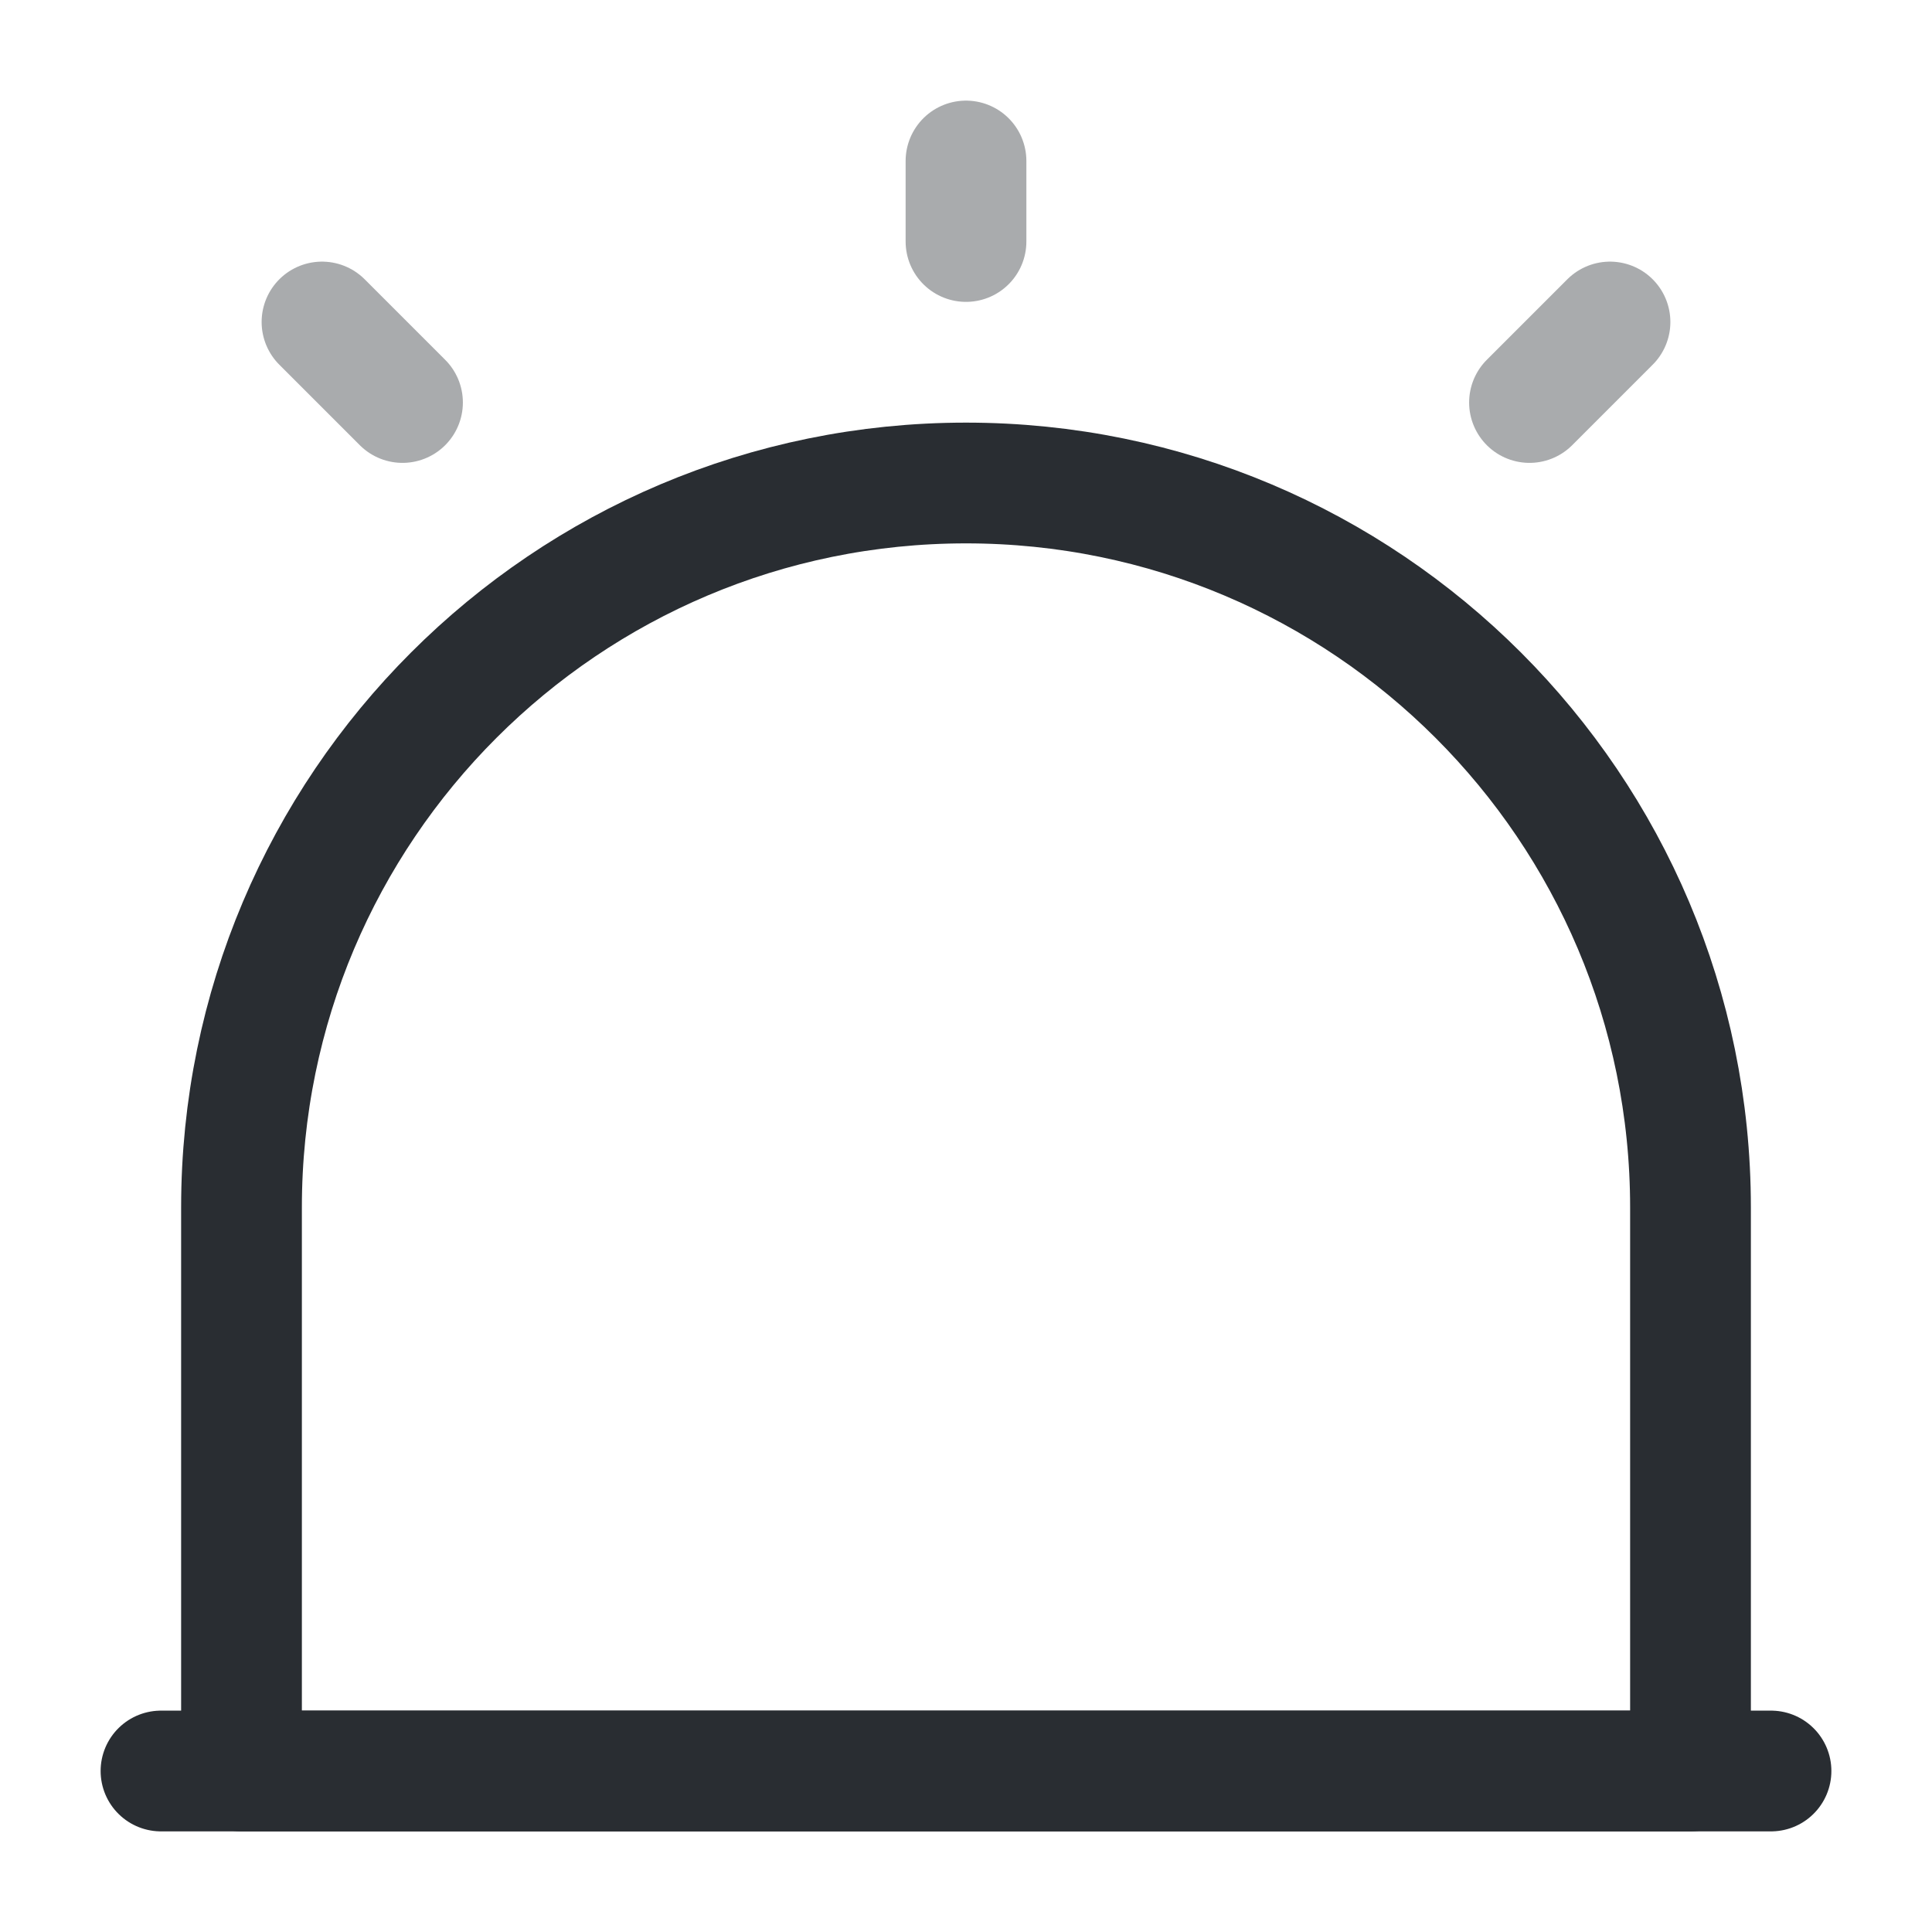 <?xml version="1.0" encoding="utf-8"?><!-- Uploaded to: SVG Repo, www.svgrepo.com, Generator: SVG Repo Mixer Tools -->
<svg width="800px" height="800px" viewBox="0 0 24 24" fill="none" xmlns="http://www.w3.org/2000/svg">
<path d="M2 22H22" stroke="#292D32" stroke-width="1.5" stroke-linecap="round" stroke-linejoin="round"/>
<path d="M12 6C7.03 6 3 10.03 3 15V22H21V15C21 10.03 16.97 6 12 6Z" stroke="#292D32" stroke-width="1.5" stroke-linecap="round" stroke-linejoin="round"/>
<path opacity="0.4" d="M12 2V3" stroke="#292D32" stroke-width="1.5" stroke-linecap="round" stroke-linejoin="round"/>
<path opacity="0.4" d="M4 4L5 5" stroke="#292D32" stroke-width="1.5" stroke-linecap="round" stroke-linejoin="round"/>
<path opacity="0.4" d="M20 4L19 5" stroke="#292D32" stroke-width="1.5" stroke-linecap="round" stroke-linejoin="round"/>
</svg>